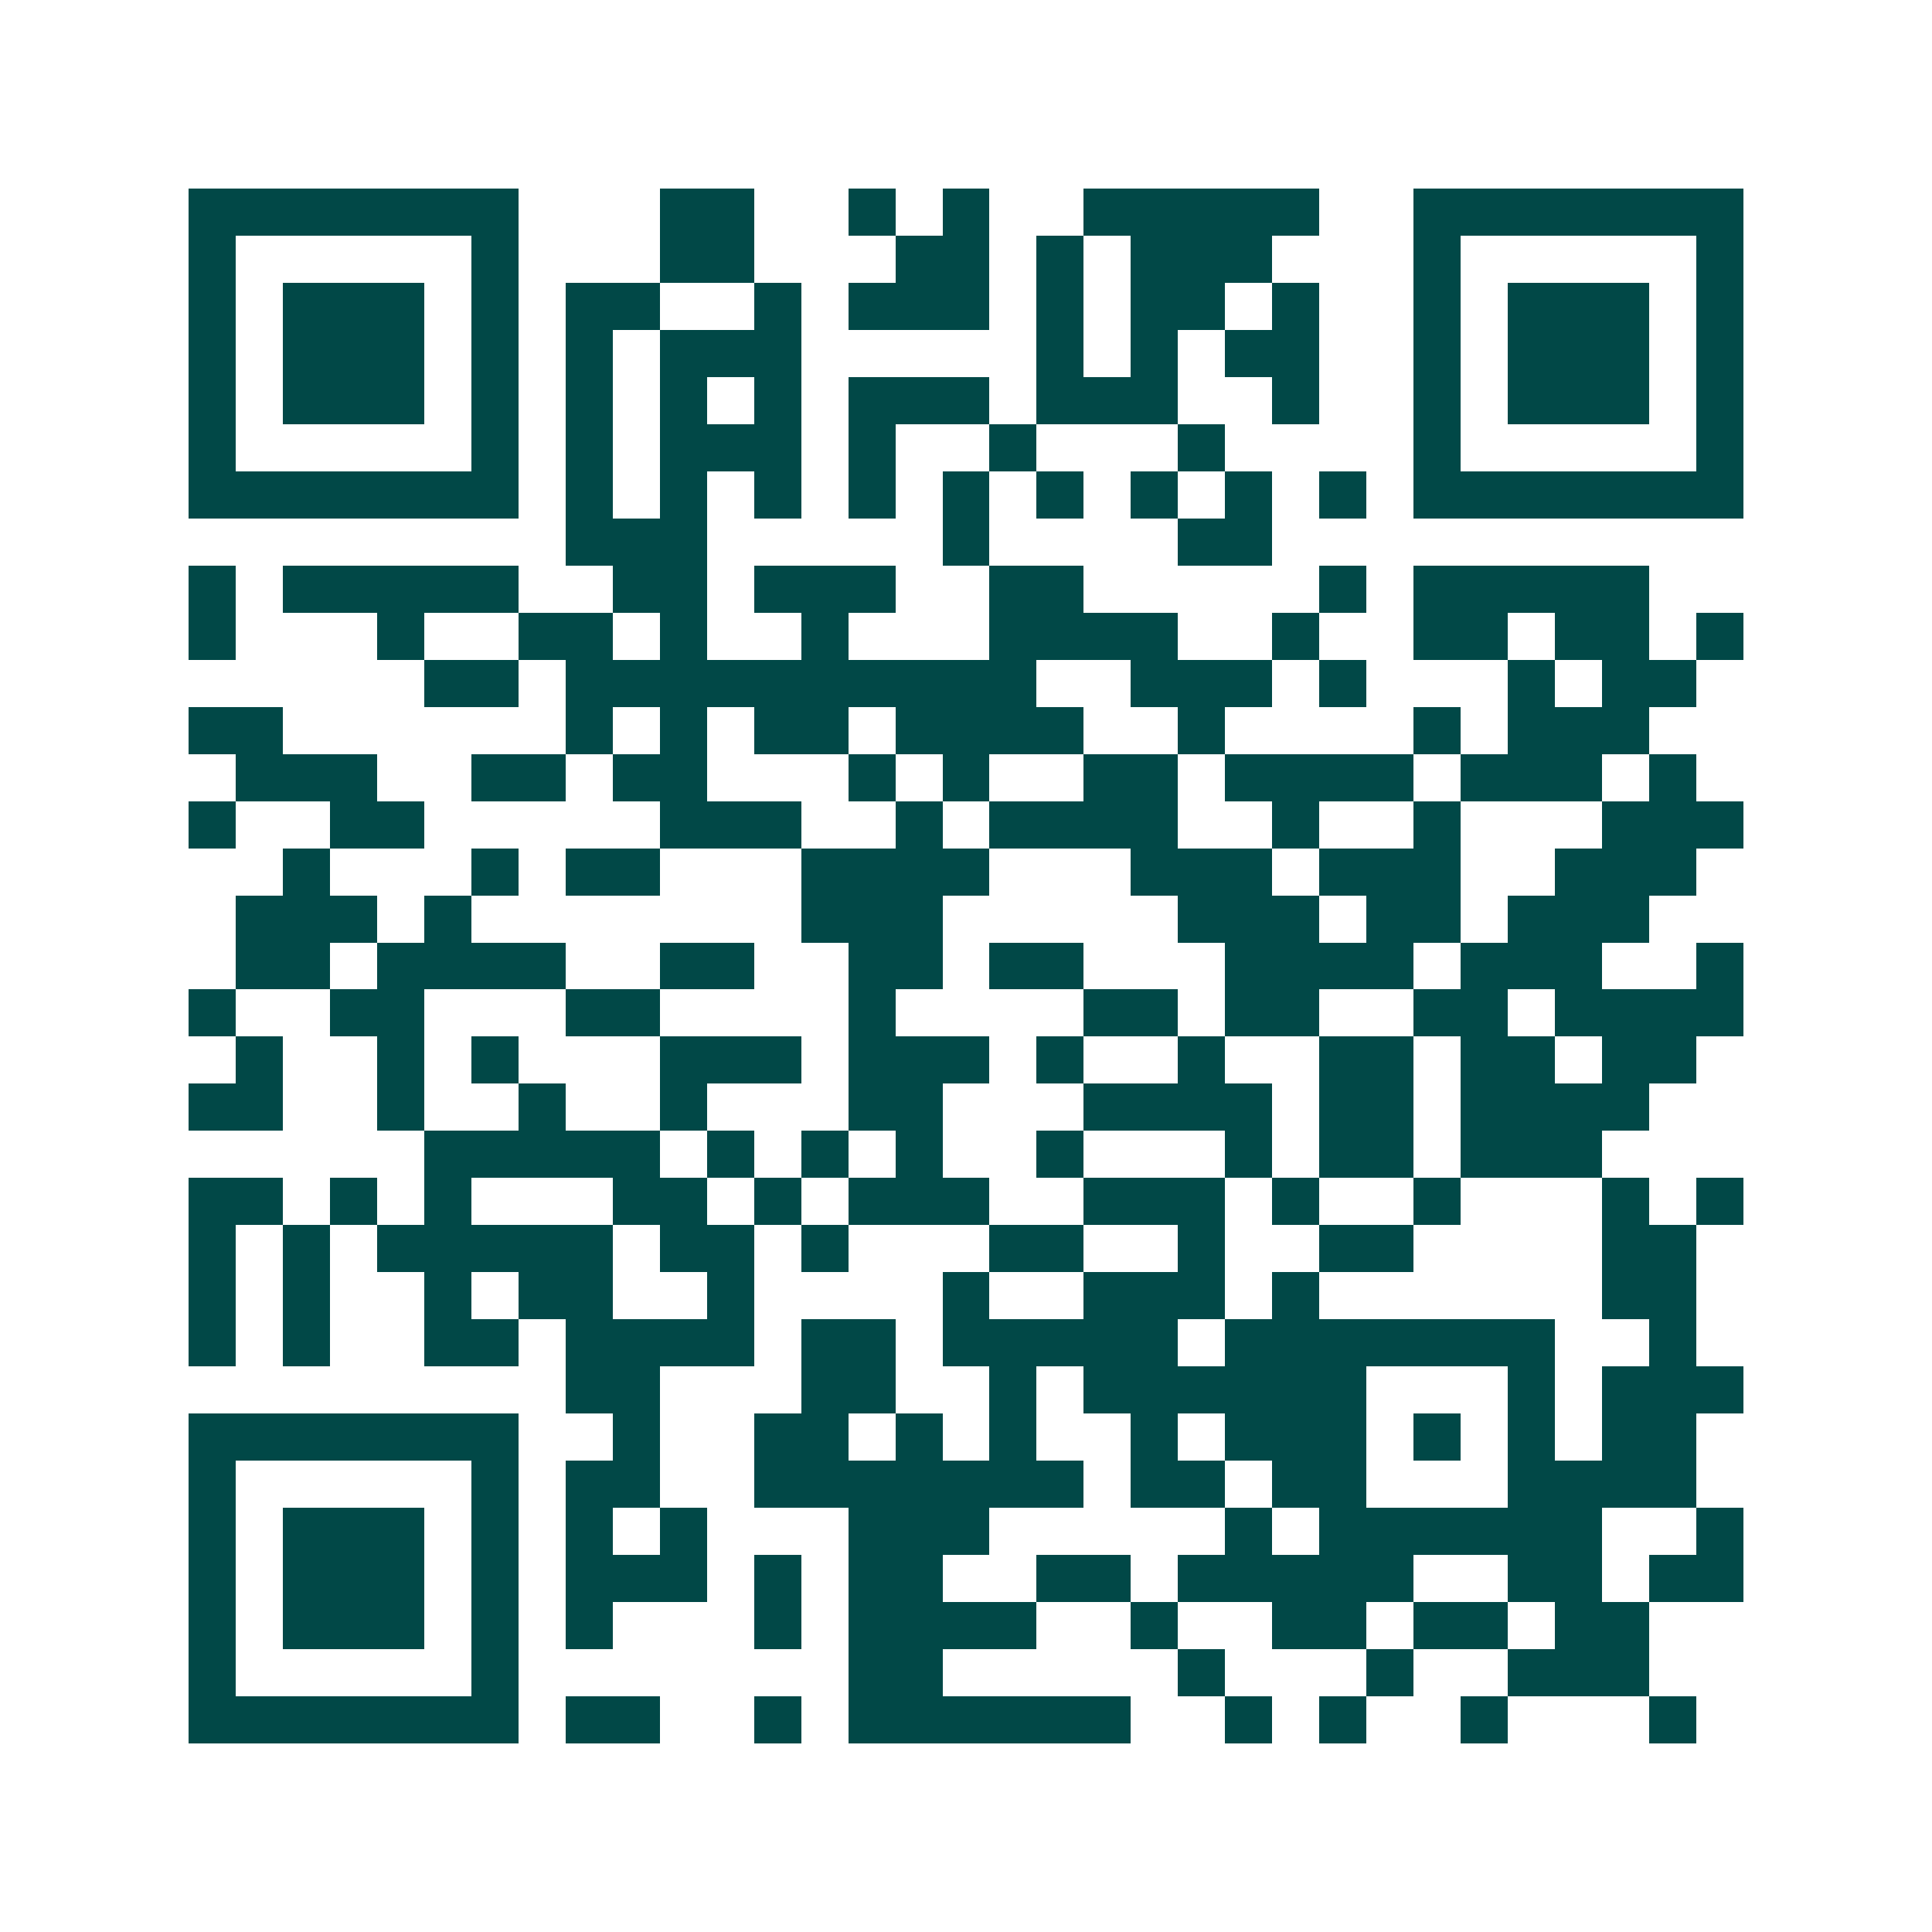 <svg xmlns="http://www.w3.org/2000/svg" width="200" height="200" viewBox="0 0 41 41" shape-rendering="crispEdges"><path fill="#ffffff" d="M0 0h41v41H0z"/><path stroke="#014847" d="M4 4.5h7m3 0h2m2 0h1m1 0h1m2 0h5m2 0h7M4 5.5h1m5 0h1m3 0h2m3 0h2m1 0h1m1 0h3m3 0h1m5 0h1M4 6.5h1m1 0h3m1 0h1m1 0h2m2 0h1m1 0h3m1 0h1m1 0h2m1 0h1m2 0h1m1 0h3m1 0h1M4 7.5h1m1 0h3m1 0h1m1 0h1m1 0h3m5 0h1m1 0h1m1 0h2m2 0h1m1 0h3m1 0h1M4 8.5h1m1 0h3m1 0h1m1 0h1m1 0h1m1 0h1m1 0h3m1 0h3m2 0h1m2 0h1m1 0h3m1 0h1M4 9.5h1m5 0h1m1 0h1m1 0h3m1 0h1m2 0h1m3 0h1m4 0h1m5 0h1M4 10.5h7m1 0h1m1 0h1m1 0h1m1 0h1m1 0h1m1 0h1m1 0h1m1 0h1m1 0h1m1 0h7M12 11.5h3m5 0h1m4 0h2M4 12.5h1m1 0h5m2 0h2m1 0h3m2 0h2m5 0h1m1 0h5M4 13.5h1m3 0h1m2 0h2m1 0h1m2 0h1m3 0h4m2 0h1m2 0h2m1 0h2m1 0h1M9 14.5h2m1 0h10m2 0h3m1 0h1m3 0h1m1 0h2M4 15.5h2m6 0h1m1 0h1m1 0h2m1 0h4m2 0h1m4 0h1m1 0h3M5 16.5h3m2 0h2m1 0h2m3 0h1m1 0h1m2 0h2m1 0h4m1 0h3m1 0h1M4 17.5h1m2 0h2m5 0h3m2 0h1m1 0h4m2 0h1m2 0h1m3 0h3M6 18.5h1m3 0h1m1 0h2m3 0h4m3 0h3m1 0h3m2 0h3M5 19.5h3m1 0h1m7 0h3m5 0h3m1 0h2m1 0h3M5 20.5h2m1 0h4m2 0h2m2 0h2m1 0h2m3 0h4m1 0h3m2 0h1M4 21.5h1m2 0h2m3 0h2m4 0h1m4 0h2m1 0h2m2 0h2m1 0h4M5 22.5h1m2 0h1m1 0h1m3 0h3m1 0h3m1 0h1m2 0h1m2 0h2m1 0h2m1 0h2M4 23.5h2m2 0h1m2 0h1m2 0h1m3 0h2m3 0h4m1 0h2m1 0h4M9 24.5h5m1 0h1m1 0h1m1 0h1m2 0h1m3 0h1m1 0h2m1 0h3M4 25.5h2m1 0h1m1 0h1m3 0h2m1 0h1m1 0h3m2 0h3m1 0h1m2 0h1m3 0h1m1 0h1M4 26.5h1m1 0h1m1 0h5m1 0h2m1 0h1m3 0h2m2 0h1m2 0h2m4 0h2M4 27.5h1m1 0h1m2 0h1m1 0h2m2 0h1m4 0h1m2 0h3m1 0h1m6 0h2M4 28.5h1m1 0h1m2 0h2m1 0h4m1 0h2m1 0h5m1 0h7m2 0h1M12 29.5h2m3 0h2m2 0h1m1 0h6m3 0h1m1 0h3M4 30.5h7m2 0h1m2 0h2m1 0h1m1 0h1m2 0h1m1 0h3m1 0h1m1 0h1m1 0h2M4 31.5h1m5 0h1m1 0h2m2 0h7m1 0h2m1 0h2m3 0h4M4 32.5h1m1 0h3m1 0h1m1 0h1m1 0h1m3 0h3m5 0h1m1 0h6m2 0h1M4 33.5h1m1 0h3m1 0h1m1 0h3m1 0h1m1 0h2m2 0h2m1 0h5m2 0h2m1 0h2M4 34.5h1m1 0h3m1 0h1m1 0h1m3 0h1m1 0h4m2 0h1m2 0h2m1 0h2m1 0h2M4 35.5h1m5 0h1m7 0h2m5 0h1m3 0h1m2 0h3M4 36.5h7m1 0h2m2 0h1m1 0h6m2 0h1m1 0h1m2 0h1m3 0h1"/></svg>
